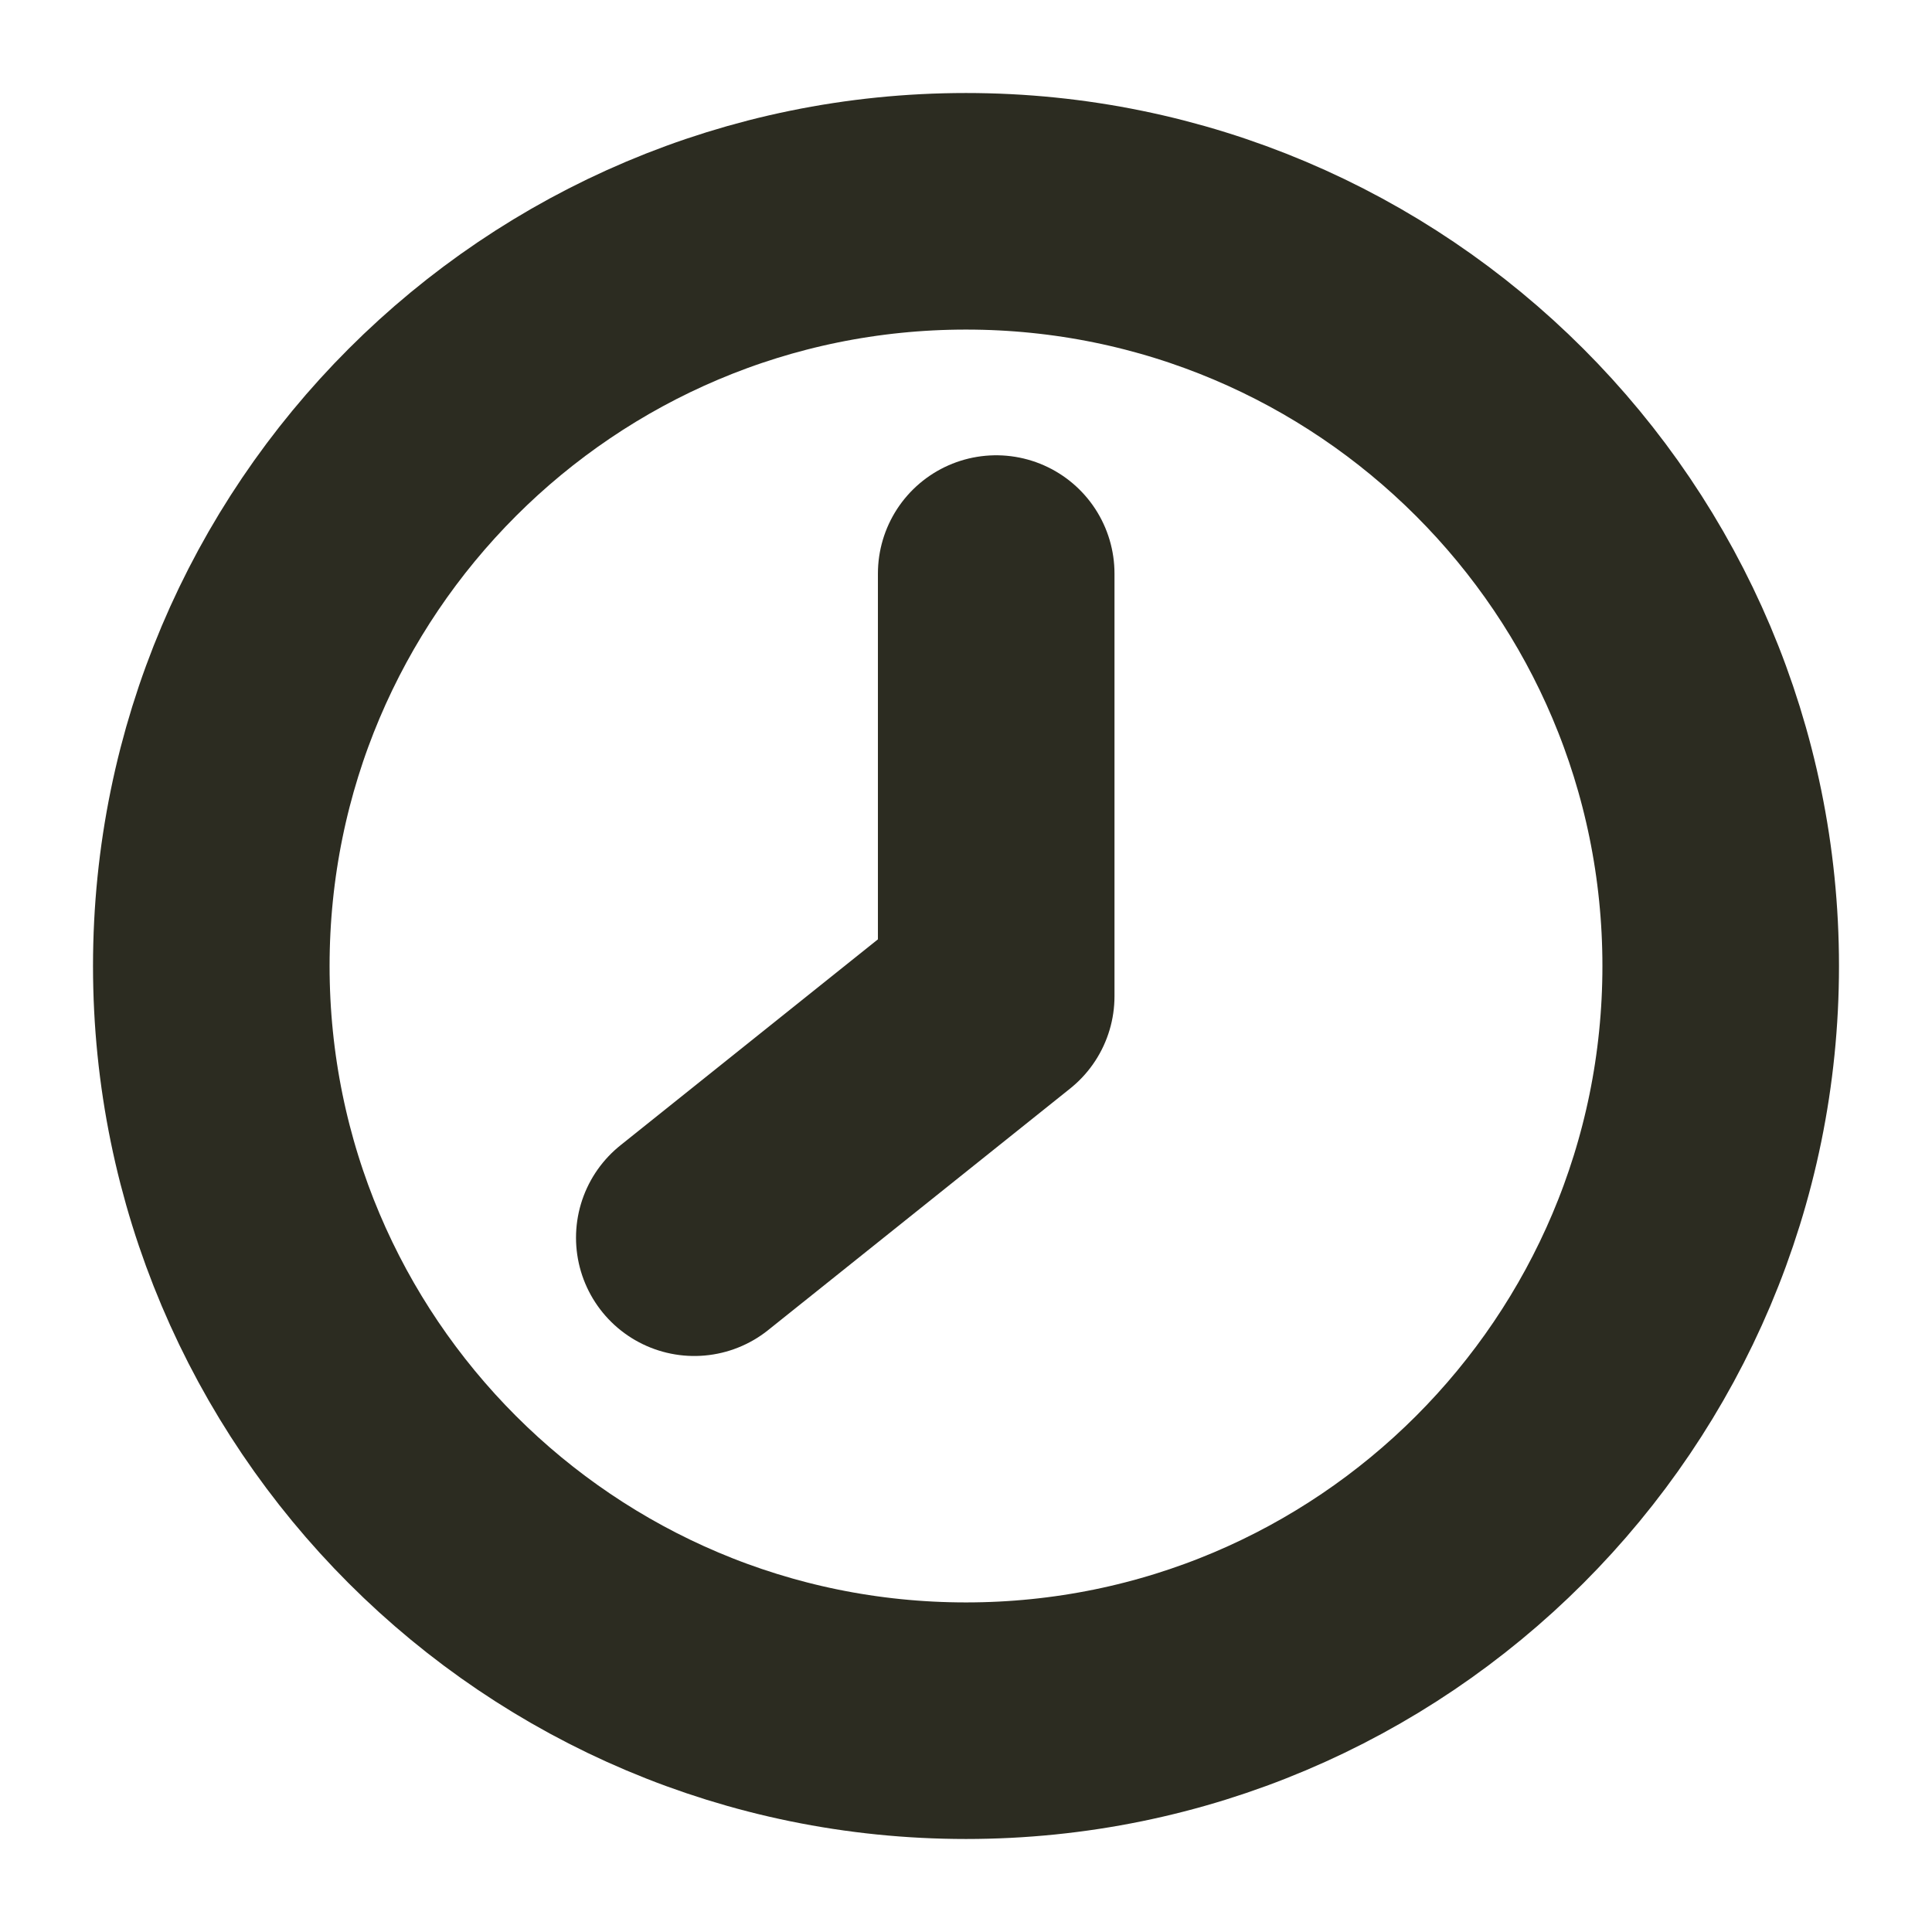 <svg width="49" height="49" viewBox="0 0 49 49" fill="none" xmlns="http://www.w3.org/2000/svg">
<path d="M24.5 43.641C35.071 43.641 43.641 35.071 43.641 24.5C43.641 13.929 35.071 5.359 24.5 5.359C13.929 5.359 5.359 13.929 5.359 24.5C5.359 35.071 13.929 43.641 24.5 43.641Z" stroke="#2C2C21" stroke-width="6" stroke-linecap="round" stroke-linejoin="round"/>
<path d="M25.266 14.547V25.266L17.609 31.391" stroke="#2C2C21" stroke-width="6" stroke-linecap="round" stroke-linejoin="round"/>
</svg>
